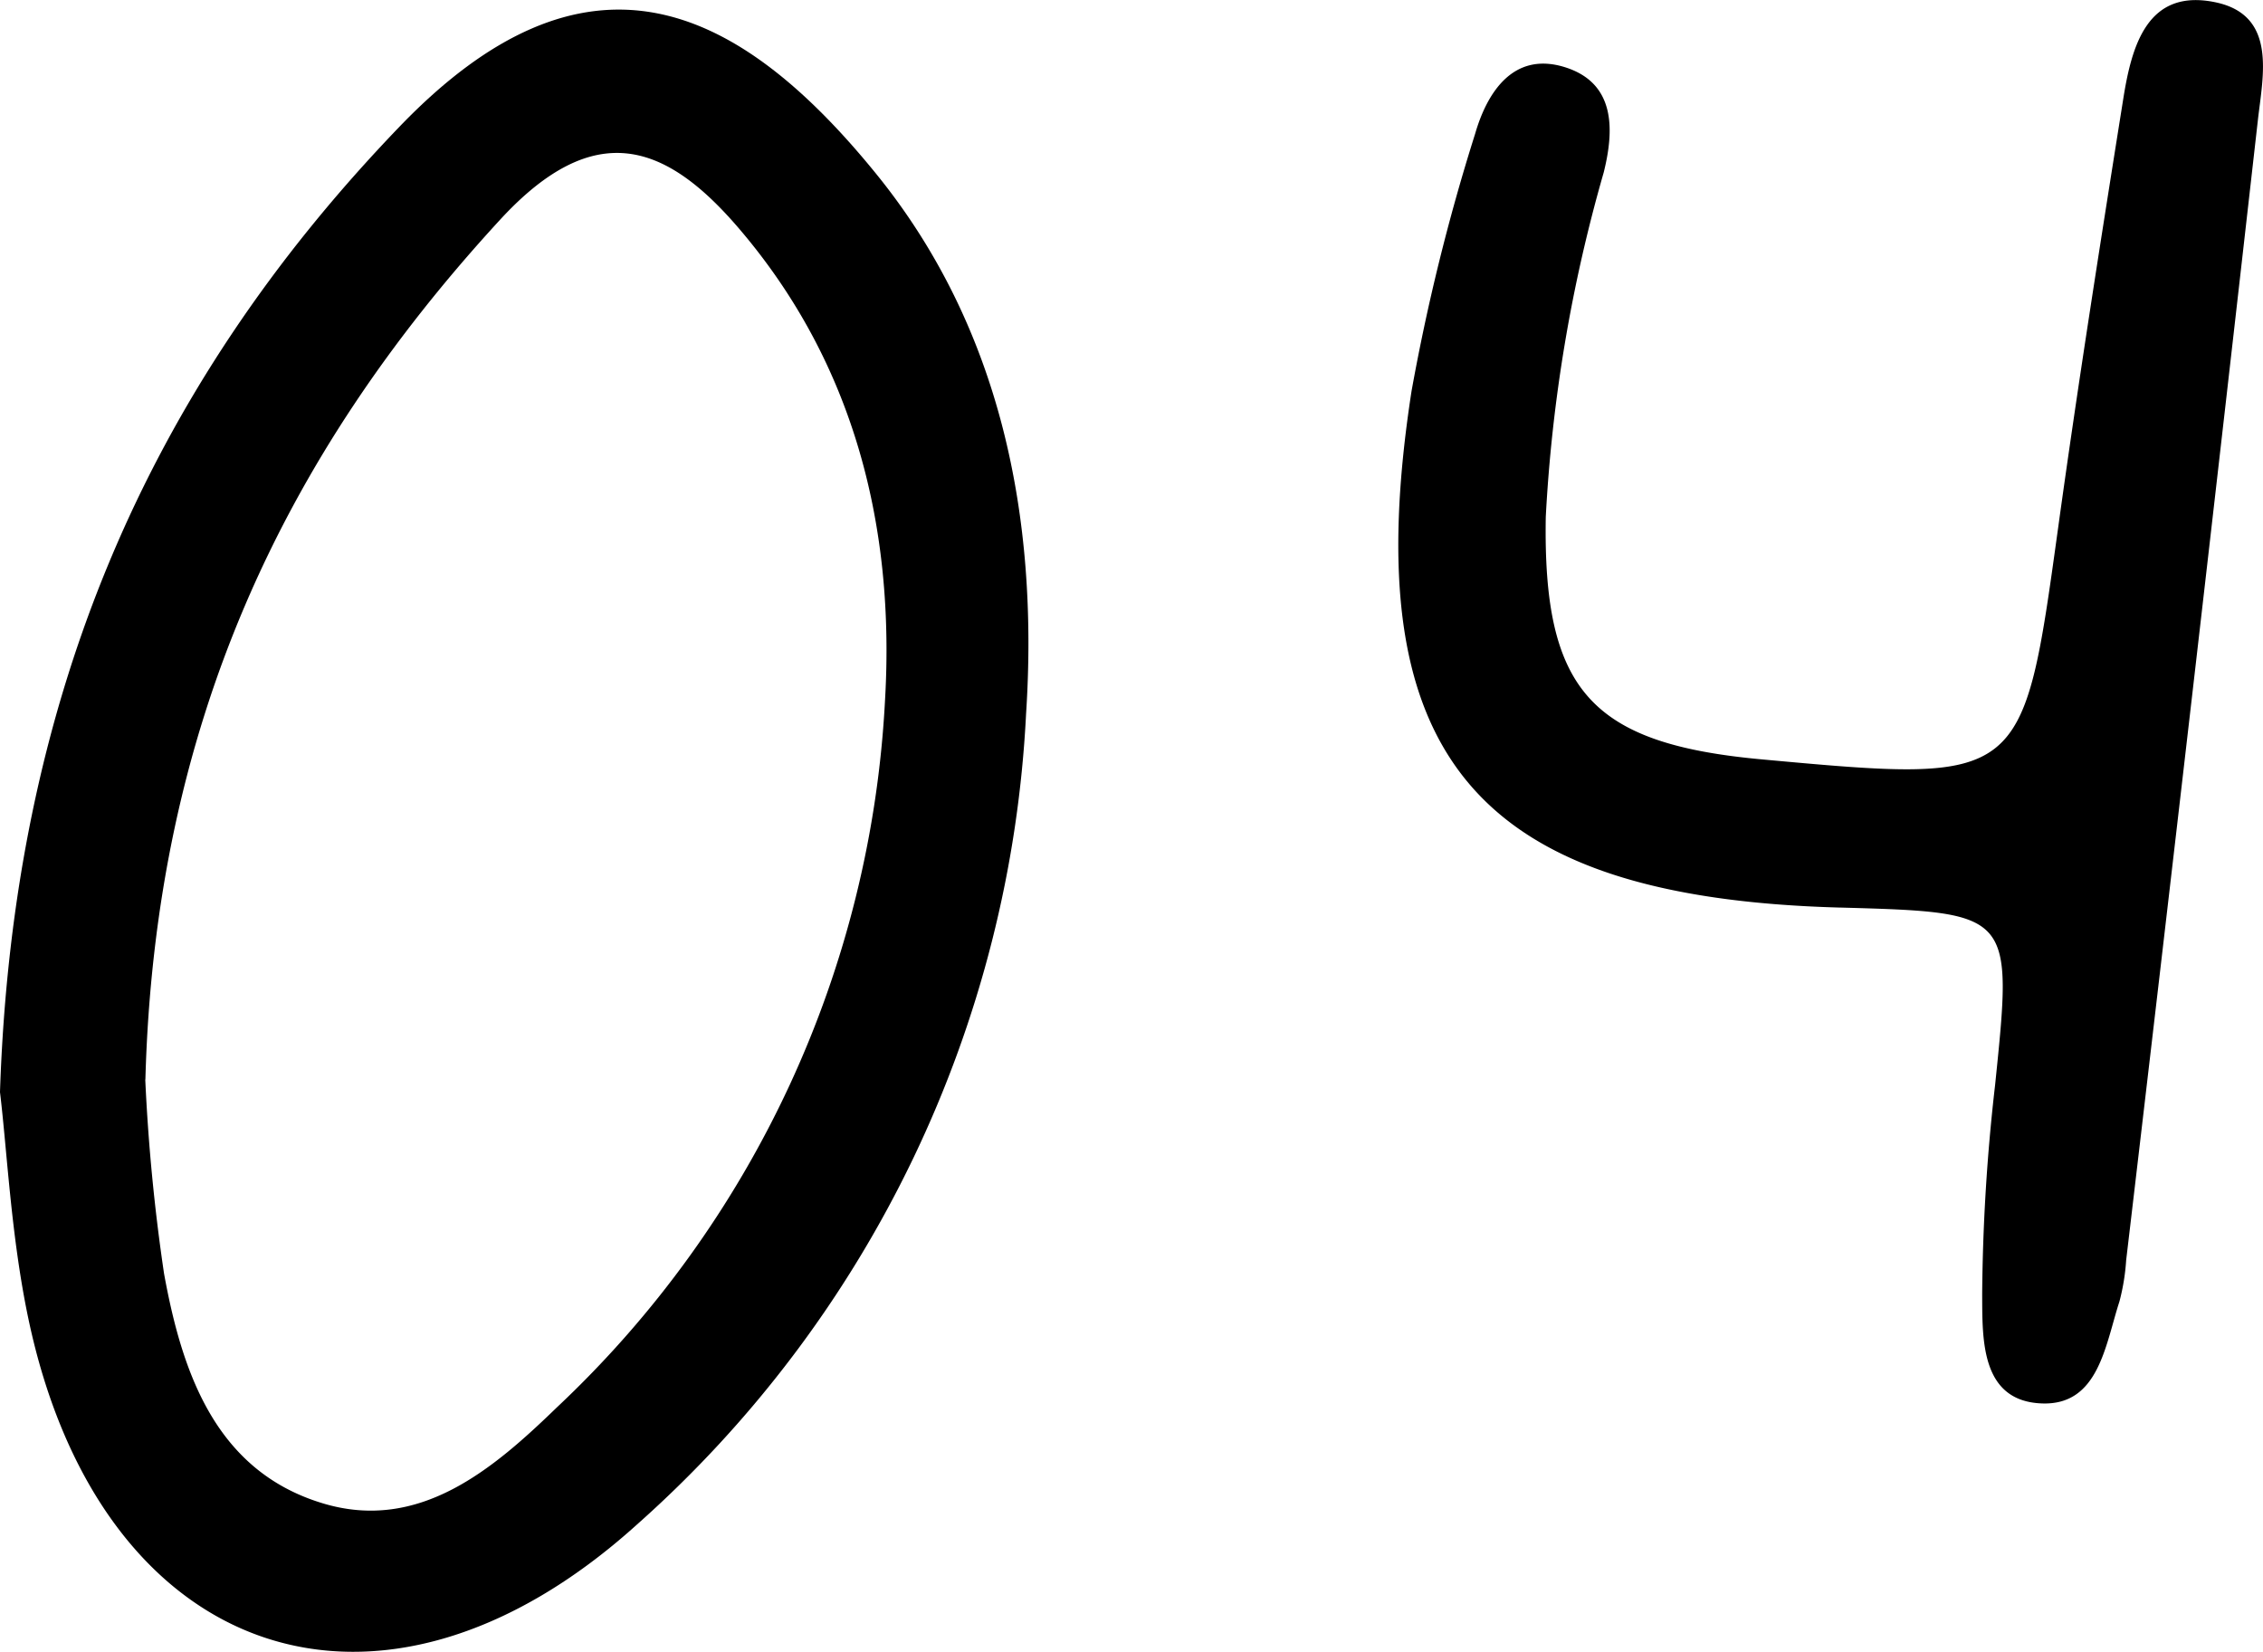 <svg xmlns="http://www.w3.org/2000/svg" width="72.267" height="52.755" viewBox="0 0 72.267 52.755"><g transform="translate(-186.876 -3793.588)"><g transform="translate(5056 224.047)"><path d="M1.876,339.531C2.287,327.1,6.5,317.159,14.643,308.7c5.884-6.112,10.671-4.069,15.2,1.5,4,4.915,5.207,11,4.8,17.258a37.08,37.08,0,0,1-12.42,25.885c-8.245,7.452-17.165,4.334-19.449-6.606-.545-2.608-.669-5.3-.9-7.212m4.641-.388a61.168,61.168,0,0,0,.6,6.2c.574,3.151,1.643,6.3,5.065,7.333,3.089.936,5.454-1.1,7.488-3.071a33.357,33.357,0,0,0,10.471-22.584c.318-5.492-.967-10.718-4.644-15.03-2.338-2.744-4.619-3.6-7.653-.3-6.955,7.563-11.016,16.2-11.323,27.453" transform="translate(-4871 3264.877)"/><path d="M40.391,333.787c-11.641-.325-15.456-4.866-13.663-16.485a66.06,66.06,0,0,1,2.031-8.221c.382-1.323,1.219-2.643,2.866-2.131,1.6.5,1.592,1.959,1.241,3.363a49.066,49.066,0,0,0-1.85,11c-.093,5.542,1.449,7.244,6.9,7.742,8.362.766,8.333.762,9.461-7.39.632-4.577,1.354-9.141,2.08-13.7.267-1.68.759-3.544,2.945-3.087,1.97.413,1.517,2.33,1.356,3.749Q51.7,326.842,49.55,345.051a6.878,6.878,0,0,1-.216,1.321c-.451,1.387-.663,3.323-2.482,3.25-1.958-.077-1.892-2.067-1.9-3.482a62.079,62.079,0,0,1,.413-6.688c.565-5.513.59-5.511-4.975-5.666" transform="translate(-4850.777 3264.736)"/></g></g></svg>